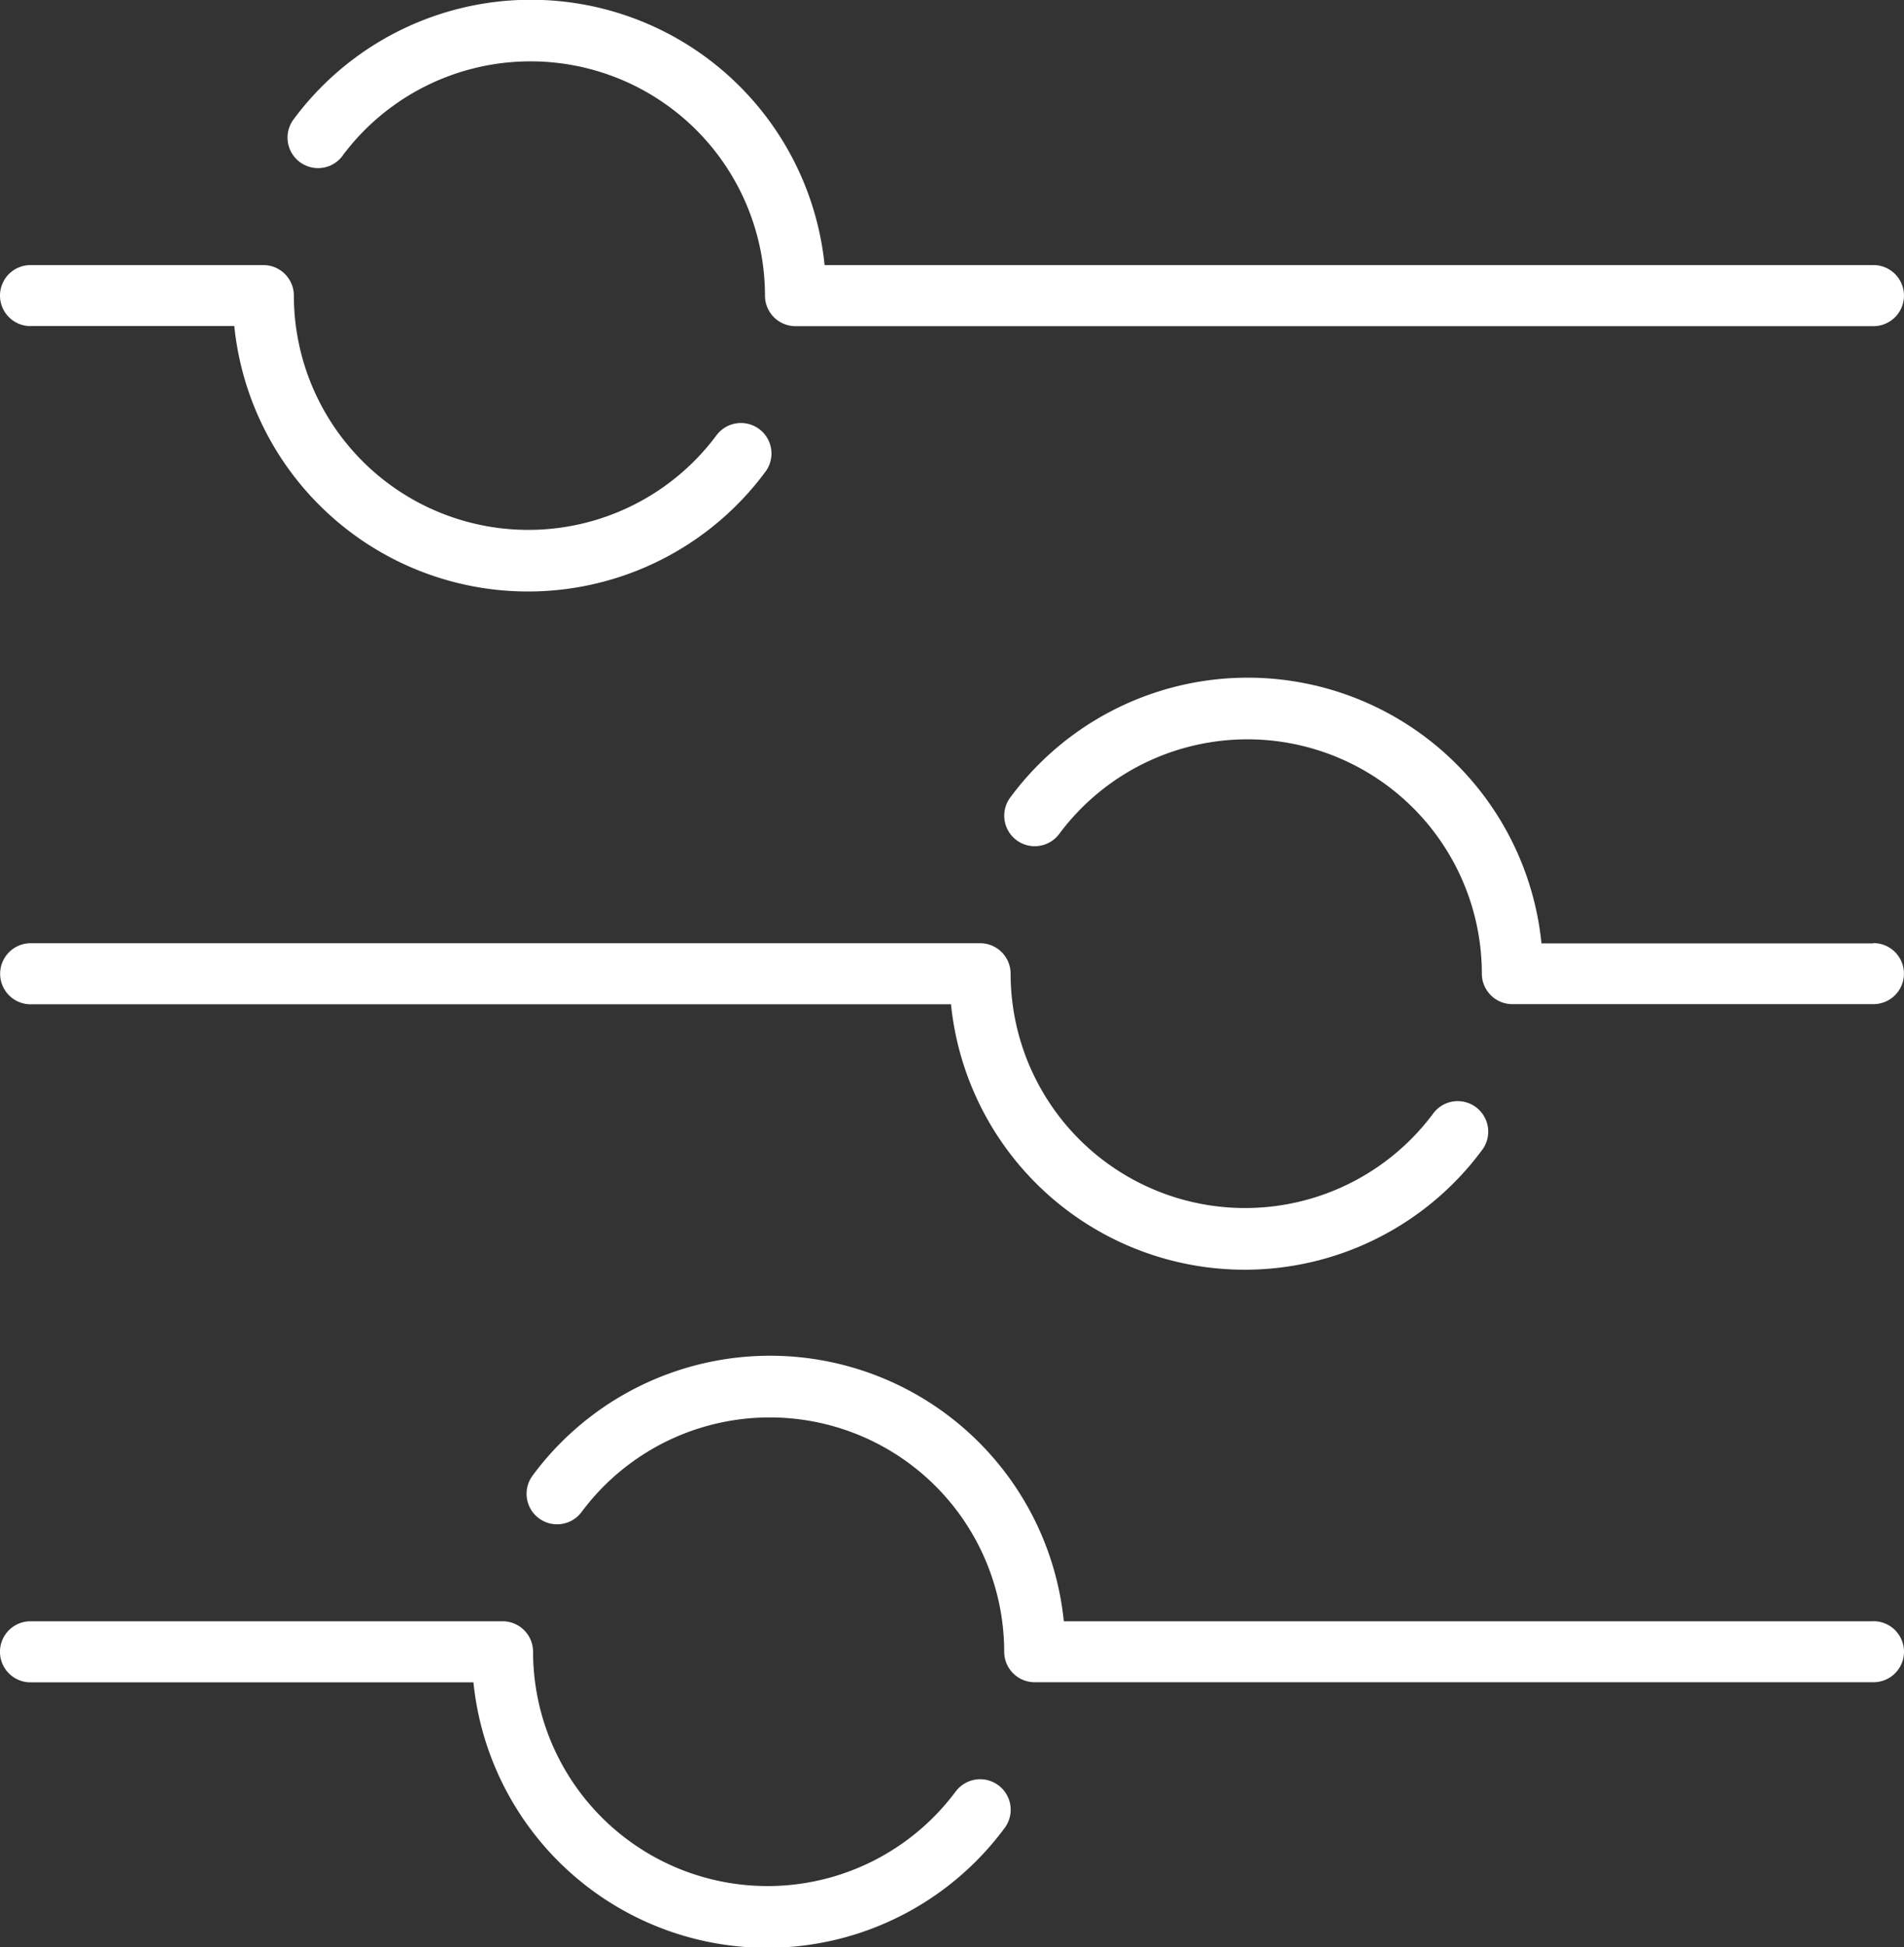 <svg xmlns="http://www.w3.org/2000/svg" width="32.889" height="33.631" viewBox="0 0 32.889 33.631">
  <rect x="0" y="0" width="32.889" height="33.631" fill="#333333" stroke="none"/>
  <g id="alinement" transform="translate(-18.278 -17.907)">
    <path id="Path_36816" data-name="Path 36816" d="M66.19,44.7H60.456A5.1,5.1,0,0,0,51.28,42.18a.527.527,0,0,0,.846.629,4.05,4.05,0,0,1,7.3,2.413.527.527,0,0,0,.527.527H66.19a.527.527,0,1,0,0-1.054Z" transform="translate(-15.551 -10.5)" fill="#fff"/>
    <path id="Path_36817" data-name="Path 36817" d="M18.805,49.854h15.9a5.1,5.1,0,0,0,9.176,2.515.527.527,0,0,0-.846-.629,4.05,4.05,0,0,1-7.3-2.413.527.527,0,0,0-.527-.527h-16.4a.527.527,0,1,0,0,1.055Z" transform="translate(0 -14.603)" fill="#fff"/>
    <path id="Path_36818" data-name="Path 36818" d="M28.643,20.6a4.05,4.05,0,0,1,7.3,2.413.527.527,0,0,0,.527.527H55.09a.527.527,0,1,0,0-1.055H36.973A5.1,5.1,0,0,0,27.8,19.969a.527.527,0,1,0,.846.629Z" transform="translate(-4.451 0)" fill="#fff"/>
    <path id="Path_36819" data-name="Path 36819" d="M18.805,27.641h3.52A5.1,5.1,0,0,0,31.5,30.157a.527.527,0,0,0-.846-.629,4.05,4.05,0,0,1-7.3-2.413.527.527,0,0,0-.527-.527H18.805a.527.527,0,1,0,0,1.054Z" transform="translate(0 -4.103)" fill="#fff"/>
    <path id="Path_36820" data-name="Path 36820" d="M34.786,73.949a4.05,4.05,0,0,1-7.3-2.413.527.527,0,0,0-.527-.527H18.805a.527.527,0,1,0,0,1.055h7.651a5.1,5.1,0,0,0,9.176,2.515.527.527,0,0,0-.846-.629Z" transform="translate(0 -25.102)" fill="#fff"/>
    <path id="Path_36821" data-name="Path 36821" d="M58.793,66.907H44.808a5.1,5.1,0,0,0-9.176-2.516.527.527,0,1,0,.846.629,4.05,4.05,0,0,1,7.3,2.413.527.527,0,0,0,.527.527H58.794a.527.527,0,1,0,0-1.054Z" transform="translate(-8.154 -21)" fill="#fff"/>
  </g>
</svg>
